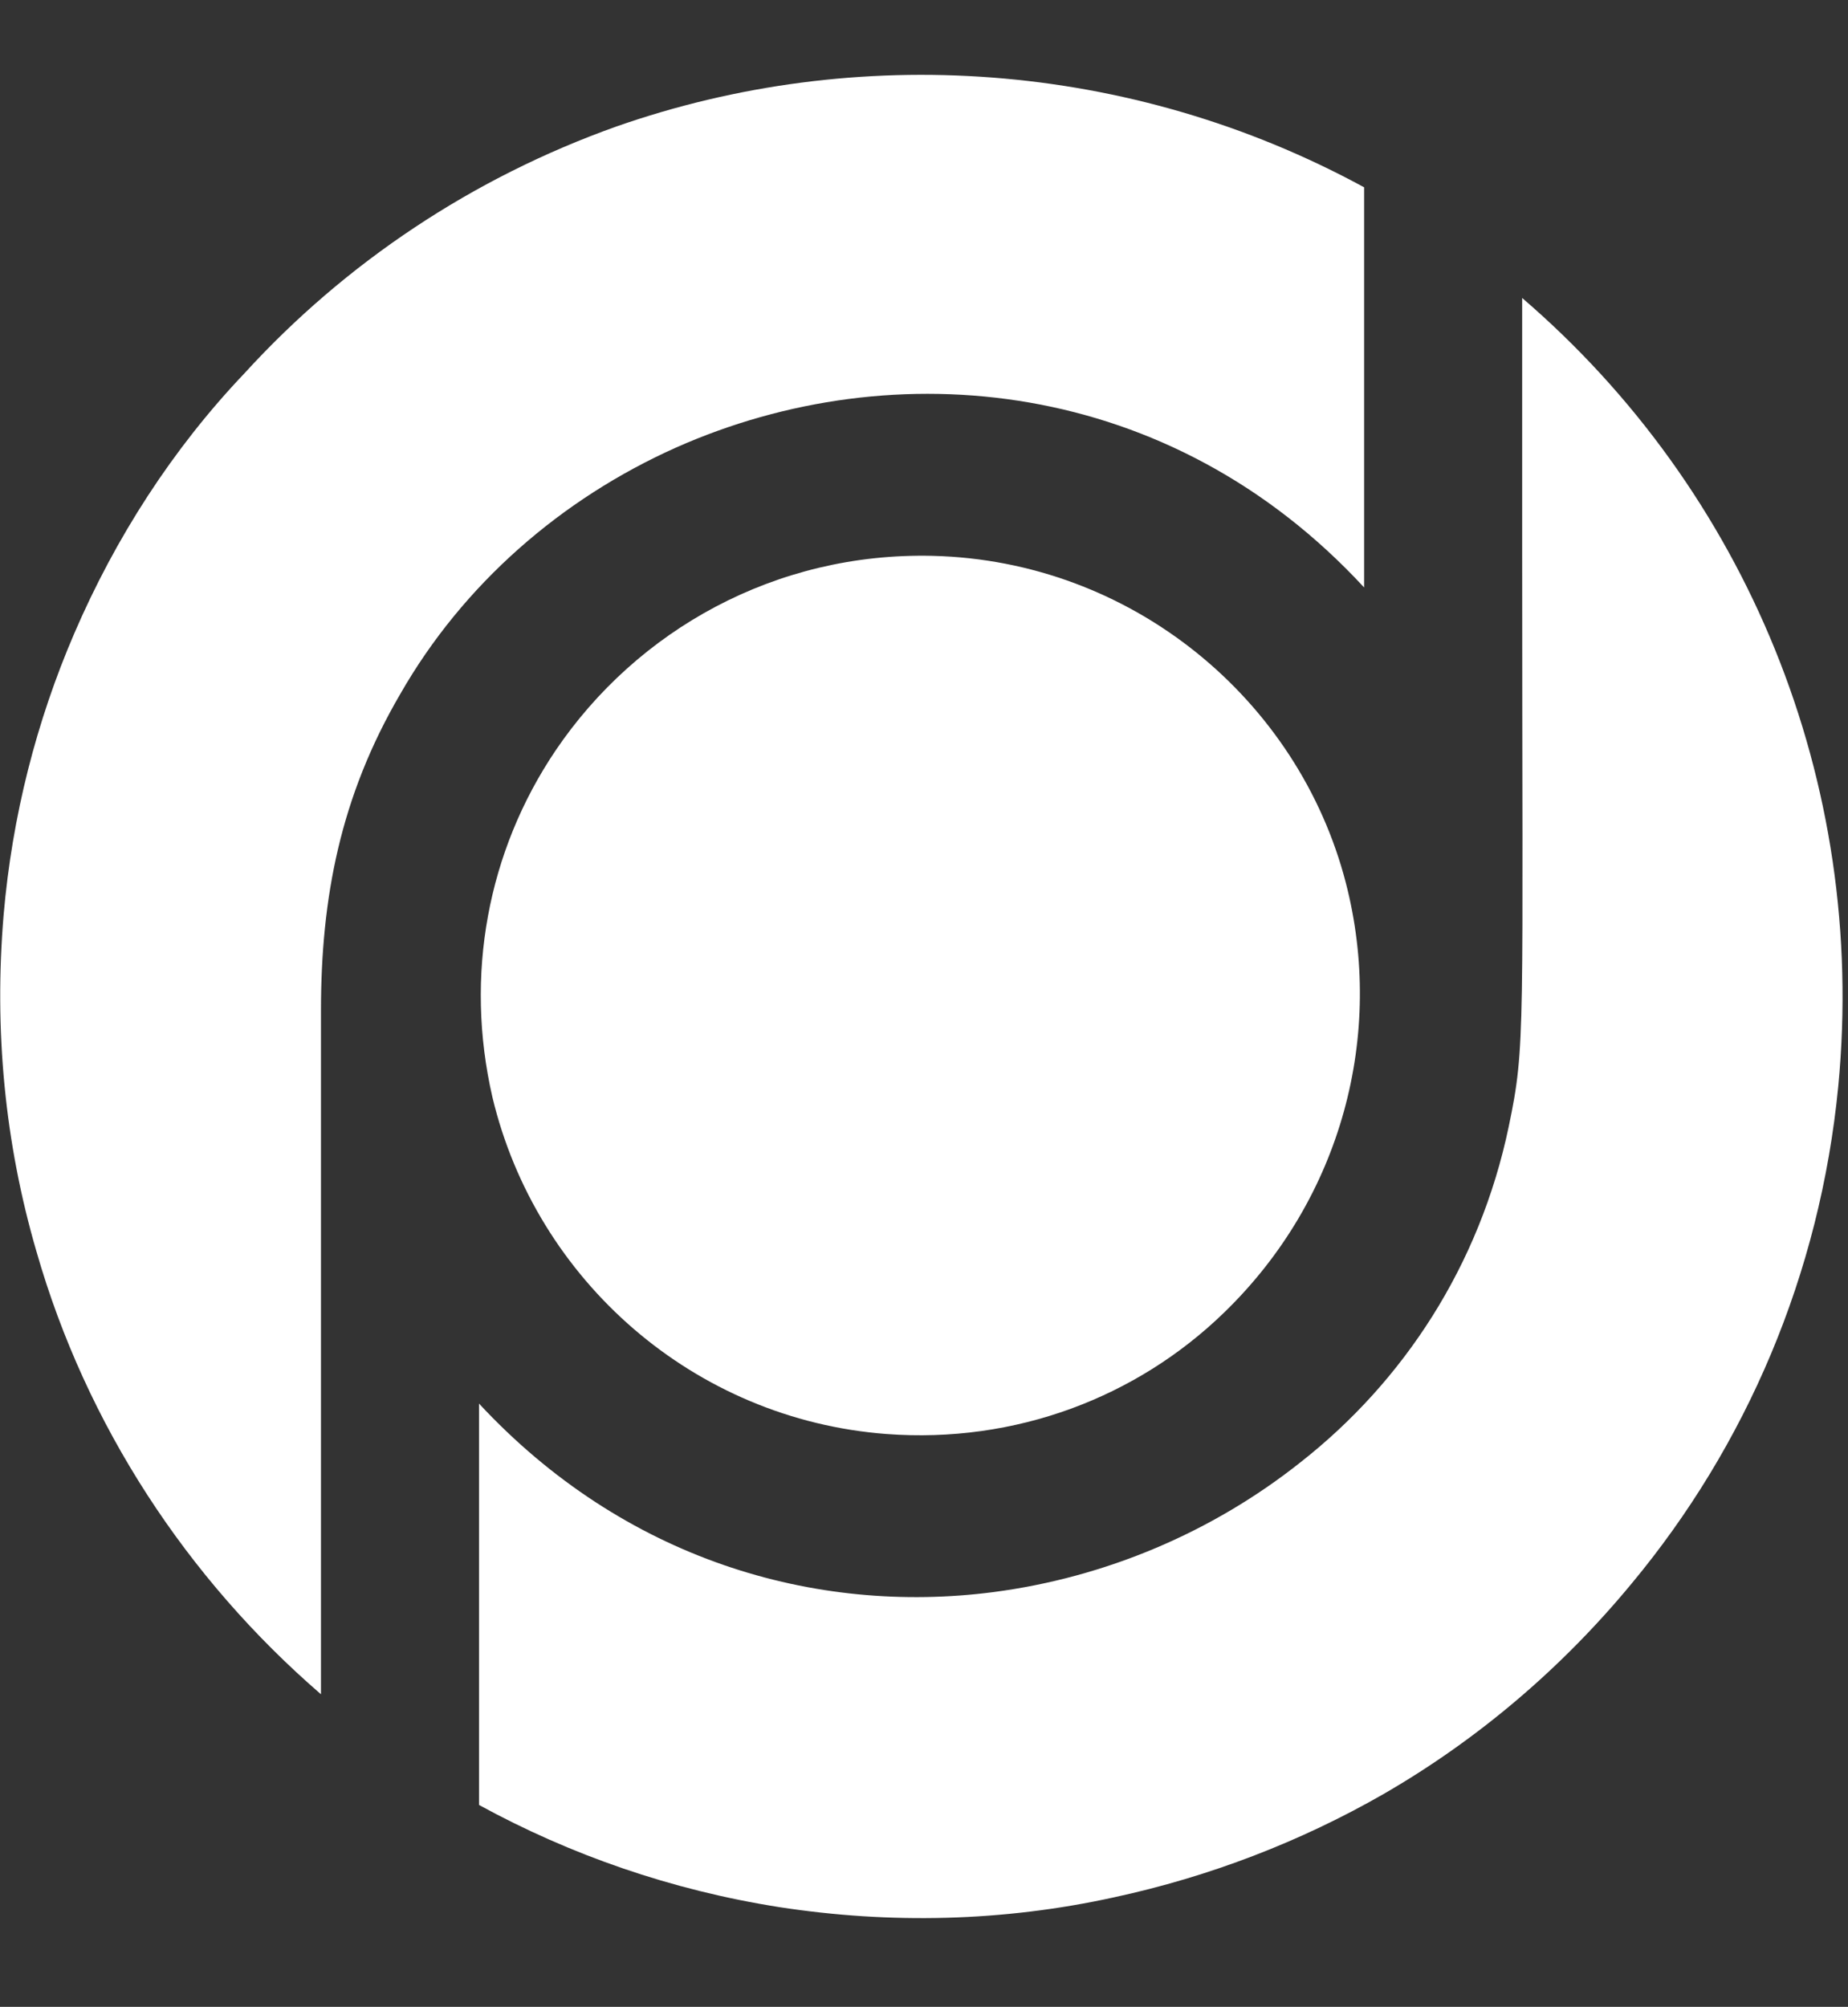 <?xml version="1.0" encoding="utf-8"?>
<!-- Generator: Adobe Illustrator 23.0.6, SVG Export Plug-In . SVG Version: 6.00 Build 0)  -->
<svg version="1.1" id="Layer_1" xmlns="http://www.w3.org/2000/svg" xmlns:xlink="http://www.w3.org/1999/xlink" x="0px" y="0px"
	 viewBox="0 0 152 165" style="enable-background:new 0 0 152 165;" xml:space="preserve">
<rect x="0" y="0" width="152" height="165" fill="#333333" stroke="none"/>
<style type="text/css">
	.st0{fill:#FFFFFF;}
</style>
<g>
	<g>
		<path class="st0" d="M125.2,24.5v21c0,39.7,0.3,40.4-1.1,47.1c-2.4,11.5-8.7,21-17.1,27.6c-7.3,5.8-16.1,9.5-25.3,10.7
			c-14.7,1.9-30.4-2.7-42.3-15.5v9.6v23.4c7.5,4.1,15.8,7,24.7,8.4c9.1,1.4,18.4,1.2,27.5-0.8c7.9-1.7,15.4-4.6,22.2-8.5
			c7.8-4.5,14.7-10.4,20.4-17.3c9.4-11.3,15.5-25.4,17-40.9C153.6,64.2,143.6,40.3,125.2,24.5z"/>
		<path class="st0" d="M76.7,45.7c-12.9-0.3-24.3,6.1-31,16c-5.6,8.3-7.5,18.5-5.2,28.5c3.6,15.1,16.6,26.5,32.4,27.7
			c10.6,0.8,20.6-3,27.8-10c9.7-9.4,13.2-22.9,10-35.3C106.8,57.5,93.1,46.1,76.7,45.7z"/>
		<path class="st0" d="M55.6,36.8c18-8,40.7-5.7,56.6,11.5V34.2V15.4c-19.3-10.5-41.8-11.9-61.5-5c-11.8,4.2-22.3,11.2-30.6,20.3
			C14.2,36.9,9.5,44.2,6.1,52.1C3,59.3,1,67.1,0.3,75.2C-0.5,84.7,0.4,94,3,102.9c4.1,14.3,12.4,26.9,23.4,36.4v-24.3V83.1
			c0-9.3,1.6-17.6,6.5-26C38.1,48,46.2,41,55.6,36.8z"/>
	</g>
</g>
</svg>
